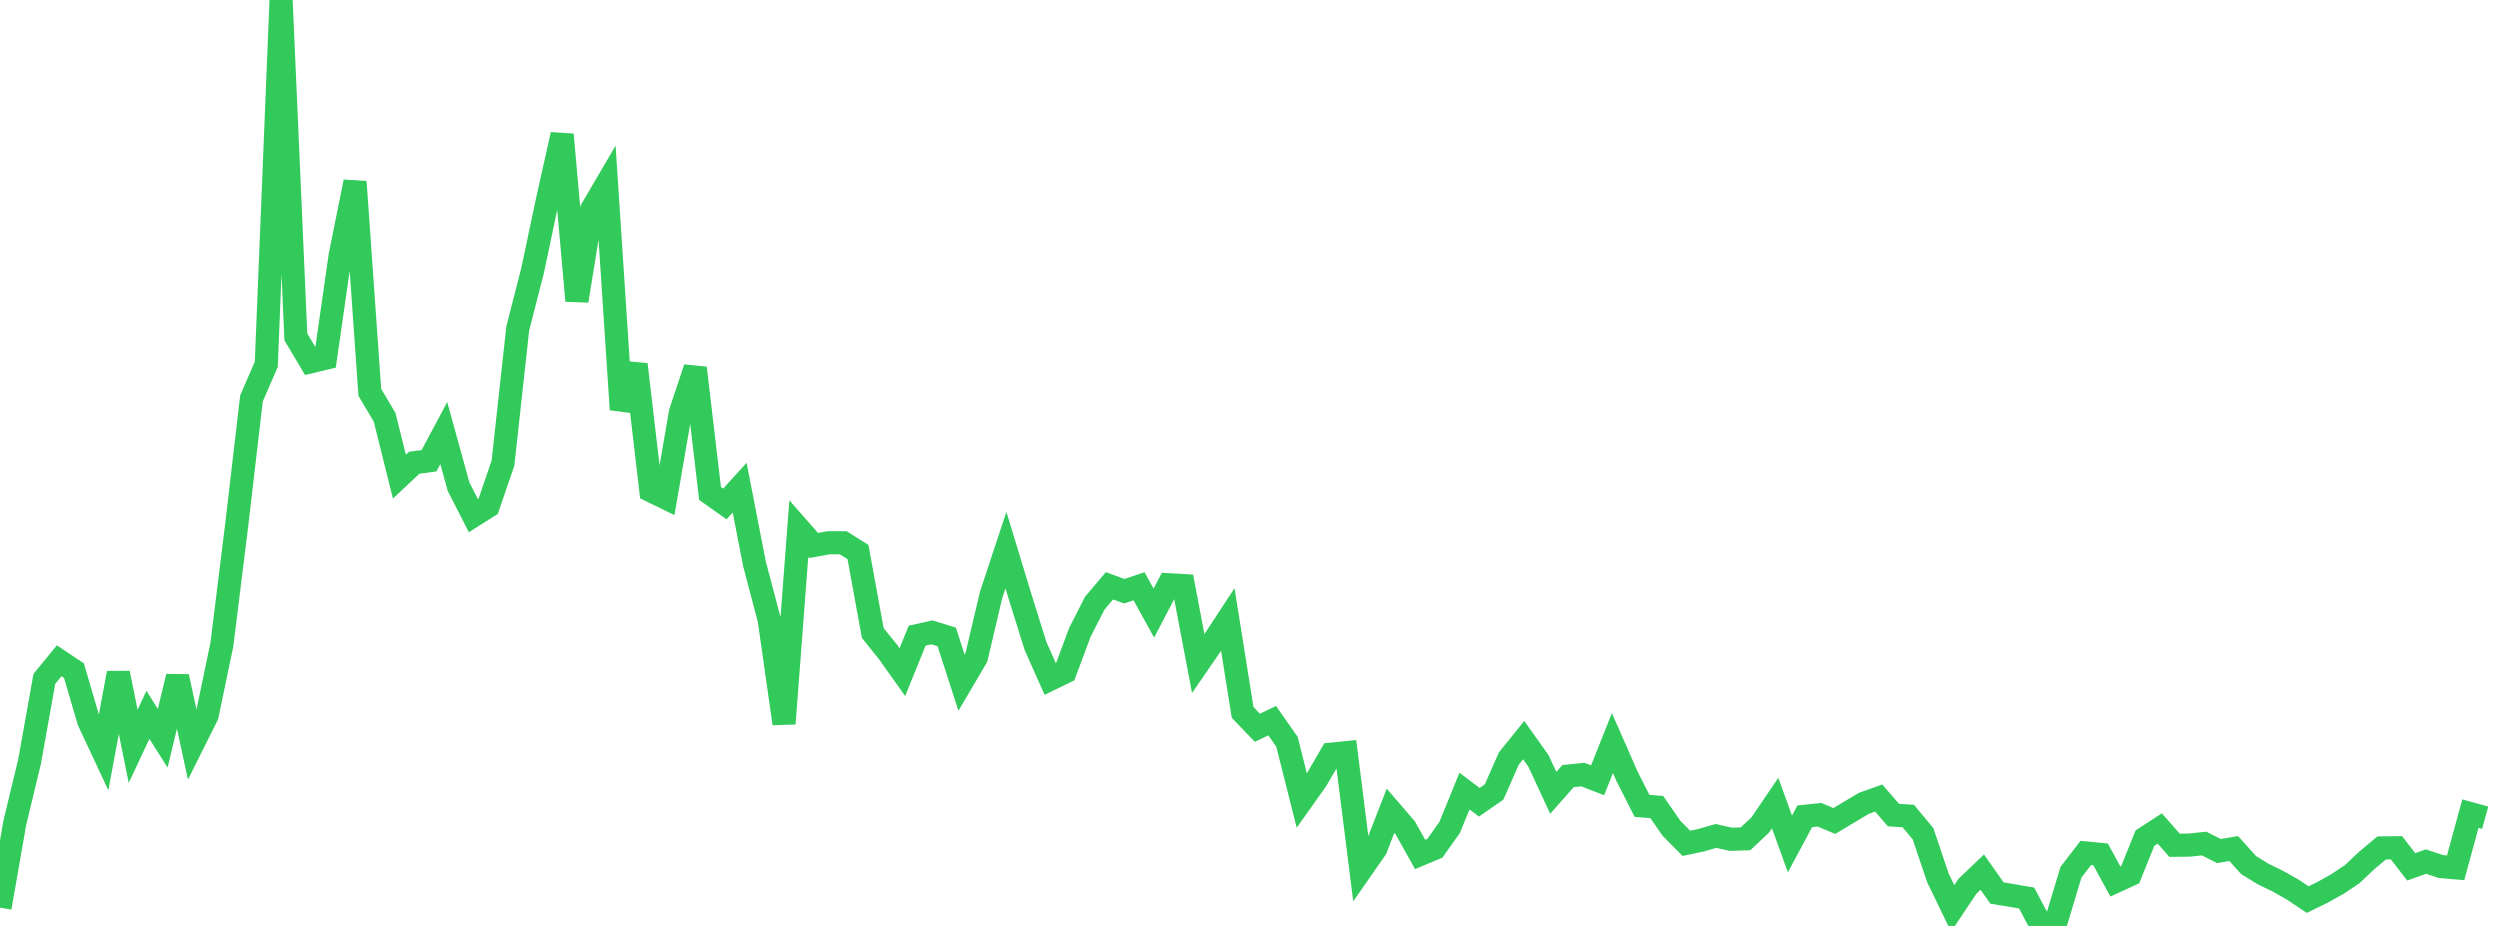 <?xml version="1.0" standalone="no"?>
<!DOCTYPE svg PUBLIC "-//W3C//DTD SVG 1.1//EN" "http://www.w3.org/Graphics/SVG/1.1/DTD/svg11.dtd">

<svg width="135" height="50" viewBox="0 0 135 50" preserveAspectRatio="none" 
  xmlns="http://www.w3.org/2000/svg"
  xmlns:xlink="http://www.w3.org/1999/xlink">


<polyline points="0.0, 49.011 0.799, 44.433 1.598, 41.117 2.396, 36.657 3.195, 35.682 3.994, 36.216 4.793, 38.942 5.592, 40.649 6.391, 36.344 7.189, 40.3 7.988, 38.601 8.787, 39.865 9.586, 36.535 10.385, 40.23 11.183, 38.631 11.982, 34.801 12.781, 28.356 13.58, 21.513 14.379, 19.674 15.178, 0.0 15.976, 18.194 16.775, 19.536 17.574, 19.344 18.373, 13.778 19.172, 9.818 19.97, 21.186 20.769, 22.533 21.568, 25.738 22.367, 24.987 23.166, 24.882 23.964, 23.388 24.763, 26.282 25.562, 27.846 26.361, 27.34 27.16, 25.013 27.959, 17.734 28.757, 14.621 29.556, 10.841 30.355, 7.267 31.154, 16.243 31.953, 11.302 32.751, 9.94 33.55, 22.118 34.349, 19.684 35.148, 26.501 35.947, 26.89 36.746, 22.258 37.544, 19.872 38.343, 26.646 39.142, 27.214 39.941, 26.334 40.74, 30.439 41.538, 33.467 42.337, 39.075 43.136, 28.546 43.935, 29.456 44.734, 29.311 45.533, 29.309 46.331, 29.809 47.13, 34.183 47.929, 35.174 48.728, 36.295 49.527, 34.325 50.325, 34.147 51.124, 34.395 51.923, 36.866 52.722, 35.509 53.521, 32.119 54.32, 29.706 55.118, 32.327 55.917, 34.879 56.716, 36.677 57.515, 36.288 58.314, 34.145 59.112, 32.578 59.911, 31.633 60.71, 31.926 61.509, 31.658 62.308, 33.109 63.107, 31.578 63.905, 31.623 64.704, 35.834 65.503, 34.673 66.302, 33.454 67.101, 38.468 67.899, 39.3 68.698, 38.916 69.497, 40.057 70.296, 43.229 71.095, 42.102 71.893, 40.726 72.692, 40.645 73.491, 46.98 74.29, 45.833 75.089, 43.783 75.888, 44.71 76.686, 46.14 77.485, 45.804 78.284, 44.676 79.083, 42.715 79.882, 43.323 80.68, 42.769 81.479, 40.957 82.278, 39.966 83.077, 41.091 83.876, 42.813 84.675, 41.909 85.473, 41.826 86.272, 42.135 87.071, 40.125 87.87, 41.943 88.669, 43.516 89.467, 43.582 90.266, 44.735 91.065, 45.54 91.864, 45.371 92.663, 45.14 93.462, 45.321 94.26, 45.296 95.059, 44.543 95.858, 43.366 96.657, 45.575 97.456, 44.082 98.254, 43.996 99.053, 44.334 99.852, 43.856 100.651, 43.38 101.45, 43.095 102.249, 44.015 103.047, 44.065 103.846, 45.028 104.645, 47.403 105.444, 49.053 106.243, 47.857 107.041, 47.095 107.84, 48.225 108.639, 48.356 109.438, 48.493 110.237, 50.0 111.036, 49.741 111.834, 47.096 112.633, 46.06 113.432, 46.137 114.231, 47.601 115.03, 47.236 115.828, 45.257 116.627, 44.737 117.426, 45.645 118.225, 45.635 119.024, 45.552 119.822, 45.955 120.621, 45.821 121.42, 46.71 122.219, 47.203 123.018, 47.591 123.817, 48.044 124.615, 48.578 125.414, 48.189 126.213, 47.742 127.012, 47.211 127.811, 46.457 128.609, 45.79 129.408, 45.779 130.207, 46.809 131.006, 46.526 131.805, 46.793 132.604, 46.862 133.402, 43.936 134.201, 44.157" fill="none" stroke="#32ca5b" stroke-width="1.25"/>

</svg>